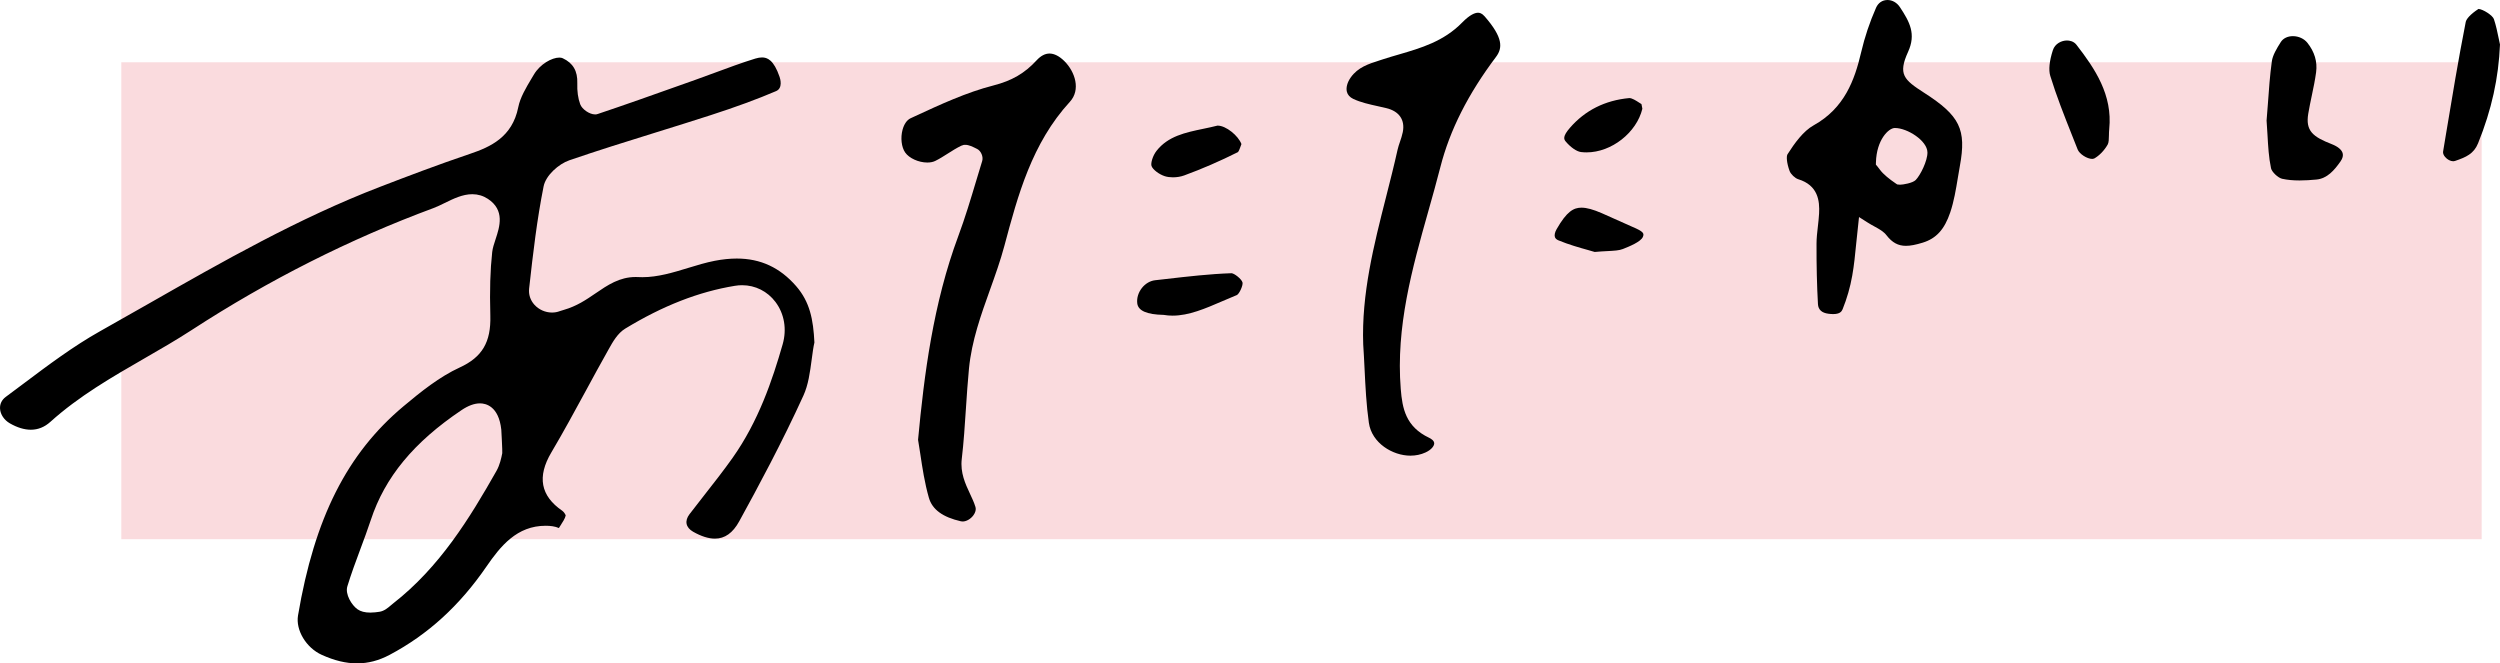 <?xml version="1.0" encoding="iso-8859-1"?>
<!-- Generator: Adobe Illustrator 27.1.1, SVG Export Plug-In . SVG Version: 6.00 Build 0)  -->
<svg version="1.1" id="text" xmlns="http://www.w3.org/2000/svg" xmlns:xlink="http://www.w3.org/1999/xlink" x="0px" y="0px"
	 viewBox="0 0 817.53 216.932" style="enable-background:new 0 0 817.53 216.932;" xml:space="preserve">
<g>
	<polygon style="fill:#E60012;" points="1073.107,108.345 1093.117,94.247 1054.783,94.246 1051.02,108.345 	"/>
	<path d="M854.71,171.864c0.167-0.862,0.266-1.956,0.298-3.282c0.03-1.326,0.004-2.321-0.078-2.983h7.495
		c1.362,0,2.403-0.249,3.119-0.745c0.718-0.498,1.245-1.375,1.584-2.637l6.954-25.954c-3.582,1.262-6.903,2.388-9.958,3.382
		c-3.058,0.994-5.084,1.658-6.082,1.989l0.008-6.564c1.662-0.398,4.114-1.076,7.359-2.039c3.24-0.959,6.71-2.038,10.404-3.231
		l5.889-21.979h-15.185l1.599-5.966h15.185l5.356-19.988h6.036l-5.356,19.988h11.681l-1.599,5.969l-11.681-0.002l-5.302,19.791
		c2.991-0.995,5.693-1.94,8.108-2.834c2.412-0.895,4.169-1.575,5.266-2.039l-1.626,6.066c-0.967,0.466-2.678,1.161-5.133,2.089
		c-2.457,0.929-5.23,1.956-8.321,3.082l-8.021,29.933c-1.421,5.303-5.053,7.956-10.894,7.956H854.71z M880.602,171.864
		c-0.049-0.531-0.277-1.442-0.677-2.736c-0.4-1.292-0.693-2.203-0.873-2.733c5.547-1.327,11.044-3.247,16.487-5.769
		c5.446-2.519,10.627-5.569,15.544-9.148c-2.044-3.514-3.485-7.408-4.317-11.685c-0.834-4.276-1.039-8.899-0.614-13.872h-8.175
		l1.545-5.769h20.246L930,81.966h6.133l-10.232,38.187h15.865l1.601,2.388c-3.317,5.833-6.99,11.186-11.019,16.06
		c-4.032,4.872-8.39,9.265-13.07,13.177c4.977,6.364,12.027,11.171,21.15,14.418c-0.413,0.332-1,0.895-1.765,1.692
		c-0.766,0.795-1.493,1.574-2.183,2.335c-0.693,0.762-1.139,1.276-1.34,1.543c-4.368-1.857-8.361-4.095-11.972-6.714
		c-3.617-2.618-6.679-5.651-9.196-9.098c-5.084,3.714-10.429,6.896-16.039,9.546C892.322,168.15,886.543,170.274,880.602,171.864z
		 M916.387,147.302c3.442-2.918,6.713-6.166,9.814-9.746c3.101-3.581,5.892-7.459,8.374-11.635h-22.68
		C911.284,134.01,912.783,141.136,916.387,147.302z"/>
	<path d="M980.25,171.765l12.124-45.247c-4.214,3.381-8.38,6.332-12.496,8.851c-0.077-0.2-0.327-0.598-0.75-1.193
		c-0.424-0.598-0.882-1.195-1.37-1.79c-0.489-0.598-0.879-0.961-1.166-1.094c3.433-1.923,7.03-4.326,10.79-7.21
		c3.755-2.883,7.332-5.933,10.722-9.148c3.394-3.215,6.202-6.315,8.431-9.298l4.032,2.387l1.493-5.569h14.113l5.516-20.586h5.938
		l-5.516,20.586h14.115l-1.572,5.868h-14.115l-16.121,60.163h-5.938l16.121-60.163h-13.723l0.167,0.099
		c-1.554,1.924-3.253,3.845-5.099,5.768c-1.844,1.924-3.754,3.778-5.724,5.569l-13.936,52.01H980.25z M990.36,105.337
		c-0.06-0.265-0.292-0.73-0.7-1.393c-0.404-0.663-0.844-1.326-1.316-1.989c-0.472-0.662-0.849-1.059-1.139-1.193
		c4.638-2.055,9.158-4.576,13.559-7.559c4.402-2.983,7.998-5.93,10.794-8.849l3.95,3.778c-2.239,2.056-4.84,4.195-7.803,6.415
		c-2.965,2.221-5.964,4.276-9.001,6.165C995.665,102.601,992.885,104.143,990.36,105.337z M999.779,154.462
		c-0.29-0.132-0.772-0.331-1.447-0.596s-1.37-0.513-2.088-0.745c-0.717-0.232-1.236-0.349-1.56-0.349
		c2.089-2.718,4.264-6.116,6.527-10.192c2.26-4.078,4.375-8.336,6.342-12.779c1.97-4.441,3.56-8.553,4.765-12.331l5.125,0.496
		c-1.274,3.78-2.907,7.94-4.903,12.48c-1.996,4.543-4.098,8.935-6.304,13.177C1004.029,147.866,1001.877,151.478,999.779,154.462z
		 M1029.61,171.368c0.182-0.931,0.295-2.007,0.331-3.232c0.036-1.229-0.018-2.174-0.167-2.834h7.788
		c1.362,0,2.407-0.267,3.134-0.796c0.723-0.53,1.257-1.424,1.594-2.686l10.512-37.745h-10.999l1.572-5.866h27.061l-1.572,5.866
		h-10.027l-10.885,39.138c-0.657,2.452-1.916,4.425-3.776,5.916c-1.86,1.492-4.314,2.239-7.364,2.239H1029.61z M1030.229,153.069
		c0.36-2.319,0.681-5.086,0.958-8.303c0.28-3.214,0.513-6.513,0.707-9.895c0.191-3.382,0.308-6.546,0.355-9.497
		c0.044-2.949-0.013-5.352-0.162-7.209l5.575-1.194c0.165,3.249,0.206,6.862,0.112,10.84c-0.091,3.977-0.257,8.04-0.489,12.183
		c-0.236,4.144-0.581,8.039-1.038,11.684c-0.326,0-0.923,0.117-1.797,0.349c-0.876,0.232-1.725,0.446-2.559,0.645
		S1030.505,153.005,1030.229,153.069z M1044.822,100.066c-0.45-0.995-1.027-2.171-1.733-3.531c-0.705-1.358-1.454-2.684-2.243-3.977
		c-0.789-1.293-1.543-2.302-2.255-3.033l4.613-2.686c0.713,0.73,1.506,1.708,2.379,2.934c0.868,1.227,1.712,2.502,2.528,3.827
		c0.811,1.329,1.408,2.487,1.79,3.482c-0.213,0.067-0.685,0.316-1.416,0.745c-0.734,0.432-1.452,0.88-2.16,1.343
		C1045.616,99.636,1045.113,99.932,1044.822,100.066z"/>
	<polygon style="fill:#E60012;" points="943.379,107.83 963.389,93.732 906.604,93.724 902.827,107.823 	"/>
</g>
<g>
	<rect x="39.668" y="20.366" style="fill:#FADBDE;" width="771.863" height="155.954"/>
	<g>
		<path d="M116.75,216.932c-3.61,0-7.384-0.912-11.534-2.789c-5.088-2.299-8.57-8.074-7.76-12.884
			c5.384-31.834,16.019-52.931,34.488-68.399c5.687-4.767,11.793-9.665,18.399-12.694c7.344-3.373,10.242-8.278,10.001-16.943
			c-0.226-8.424-0.04-14.833,0.61-20.782c0.142-1.299,0.617-2.737,1.121-4.263c1.31-3.986,3.11-9.446-2.54-13.154
			c-1.537-1.007-3.248-1.518-5.088-1.518c-3.183,0-6.179,1.475-9.077,2.898c-1.234,0.606-2.445,1.204-3.628,1.642
			c-27.29,10.096-53.916,23.527-79.13,39.923c-5.073,3.292-10.315,6.314-15.559,9.329c-10.45,6.022-21.257,12.249-30.582,20.651
			c-1.891,1.708-4.037,2.577-6.38,2.577c-2.139,0-4.449-0.701-6.865-2.088c-1.872-1.073-3.106-2.913-3.216-4.796
			c-0.091-1.526,0.577-2.891,1.872-3.854l5.876-4.387c7.993-6,16.257-12.205,24.98-17.096c5.292-2.964,10.57-5.971,15.844-8.979
			C72.743,85.55,97.73,71.315,124.17,61.14c8.855-3.409,19.173-7.336,29.575-10.847c6.588-2.226,13.778-5.424,15.731-15.227
			c0.635-3.19,2.544-6.387,4.391-9.475l0.734-1.226c2.018-3.416,5.88-5.533,8.303-5.533c0.445,0,0.821,0.073,1.117,0.212
			c3.383,1.584,4.898,4.183,4.763,8.176c-0.088,2.591,0.23,4.905,0.945,6.862c0.606,1.65,3.051,3.329,4.843,3.329h0.347l0.577-0.146
			c8.997-3.015,17.939-6.198,26.878-9.38l4.898-1.737c2.132-0.759,4.256-1.548,6.38-2.329c4.427-1.642,8.858-3.278,13.362-4.672
			c0.799-0.241,1.533-0.365,2.179-0.365c1.664,0,3.818,0.723,5.752,6.387c0.204,0.599,1.113,3.65-1.153,4.621
			c-6.139,2.628-12.968,5.139-21.487,7.898c-5.931,1.92-11.884,3.774-17.833,5.621c-9.464,2.942-18.925,5.884-28.29,9.103
			c-3.482,1.204-7.698,4.92-8.417,8.533c-2.164,10.847-3.424,21.556-4.738,33.433c-0.212,1.92,0.398,3.789,1.715,5.256
			c1.442,1.613,3.595,2.57,5.763,2.57c0.891,0,1.752-0.153,2.566-0.467c0.416-0.161,0.854-0.277,1.292-0.401
			c4.256-1.226,7.325-3.321,10.296-5.351c4.07-2.781,7.913-5.402,13.209-5.402l2.205,0.058c5.062,0,10.114-1.54,15.001-3.037
			c2.88-0.876,5.77-1.759,8.661-2.321c2.533-0.489,4.957-0.737,7.205-0.737c7.782,0,14.132,2.956,19.414,9.03
			c4.478,5.161,5.603,10.877,5.968,18.425c-0.343,1.46-0.61,3.467-0.876,5.475c-0.573,4.307-1.113,8.366-2.719,11.884
			c-6.949,15.249-14.873,29.995-21.001,41.134c-2.088,3.796-4.686,5.643-7.946,5.643c-2.095,0-4.489-0.759-7.121-2.256
			c-1.186-0.679-1.923-1.562-2.128-2.57c-0.201-0.993,0.124-2.088,0.945-3.161c1.61-2.117,3.252-4.205,4.891-6.3
			c3.139-3.993,6.271-7.993,9.205-12.132c8.471-11.964,13.026-25.469,16.362-37.105c1.42-4.957,0.562-10.015-2.351-13.877
			c-2.617-3.475-6.588-5.468-10.891-5.468c-0.774,0-1.566,0.058-2.372,0.197c-11.833,1.934-23.56,6.519-35.857,13.994
			c-2.511,1.533-4.077,4.336-5.457,6.811c-2.719,4.832-5.066,9.154-7.409,13.475c-3.686,6.782-7.373,13.563-11.3,20.206
			c-4.705,7.949-3.537,14.191,3.57,19.074c0.504,0.35,1.073,1.219,1.124,1.54c-0.179,0.927-0.996,2.19-1.788,3.416l-0.442,0.693
			c-1.245-0.569-2.829-0.745-4.325-0.745c-9.395,0-14.738,6.621-19.406,13.402c-8.771,12.76-19.114,22.184-31.619,28.812
			C123.867,216.019,120.378,216.932,116.75,216.932z M156.961,131.904c-1.825,0-3.854,0.745-6.037,2.212
			c-15.614,10.497-25.042,21.907-29.663,35.922c-1.055,3.19-2.226,6.336-3.402,9.49c-1.507,4.044-3.011,8.088-4.267,12.205
			c-0.796,2.584,1.423,6.168,3.303,7.497c1.044,0.737,2.416,1.095,4.194,1.095c1.026,0,2.088-0.124,3.018-0.27
			c1.551-0.255,2.712-1.248,3.734-2.124l0.704-0.584c15.271-11.906,25.071-27.944,33.802-43.346
			c1.135-2.007,1.595-4.292,1.898-5.803c0.091-0.445-0.314-7.687-0.314-7.687C163.089,132.743,158.775,131.904,156.961,131.904z"/>
		<path d="M314.231,170.471c-5.952-1.352-9.376-3.862-10.47-7.676c-1.397-4.869-2.145-9.876-2.804-14.29
			c-0.255-1.704-0.493-3.29-0.741-4.697c1.993-21.311,4.952-44.568,13.166-66.624c2.217-5.959,4.069-12.132,5.859-18.104
			l1.955-6.449c0.421-1.379-0.414-3.324-1.683-3.931c-1.504-0.752-2.669-1.338-3.838-1.338h-0.455l-0.872,0.29
			c-1.555,0.752-3.021,1.683-4.483,2.614c-1.328,0.841-2.652,1.69-4.059,2.373c-0.697,0.338-1.583,0.51-2.566,0.51
			c-2.828,0-5.938-1.407-7.238-3.283c-1.217-1.745-1.569-4.807-0.852-7.449c0.5-1.841,1.448-3.2,2.597-3.731l1.504-0.697
			c8.28-3.835,16.846-7.8,25.605-10.042c6.042-1.545,10.266-4.007,14.121-8.214c1.359-1.483,2.779-2.228,4.231-2.228
			c1.535,0,3.204,0.848,4.831,2.455c3.566,3.538,5.421,9.407,1.835,13.318c-12.473,13.594-17.025,30.629-21.425,47.099
			c-1.3,4.869-3.024,9.676-4.693,14.332c-2.952,8.228-6.004,16.739-6.89,25.829c-0.424,4.359-0.71,8.731-1,13.111
			c-0.359,5.49-0.717,10.987-1.359,16.449c-0.524,4.497,1.176,8.125,2.673,11.325c0.672,1.435,1.352,2.869,1.817,4.386
			c0.245,0.793-0.007,1.779-0.693,2.71c-0.89,1.207-2.3,2.014-3.511,2.014C314.6,170.533,314.41,170.512,314.231,170.471z"/>
		<path d="M599.439,102.709c-0.5,0-1.007-0.048-1.51-0.11c-2.183-0.276-3.335-1.331-3.435-3.145
			c-0.338-6.076-0.493-12.539-0.469-19.773c0.003-1.835,0.217-3.676,0.428-5.511c0.166-1.435,0.328-2.869,0.407-4.304
			c0.234-4.2-0.328-9.269-6.804-11.256c-1.052-0.317-2.455-1.655-2.838-2.697c-0.986-2.704-1.086-4.835-0.679-5.469
			c2.317-3.621,5.149-7.58,8.556-9.469c10.049-5.587,13.397-14.766,15.515-23.85c1.159-4.973,2.804-9.883,4.886-14.601
			c0.71-1.6,2.073-2.524,3.742-2.524c1.573,0,3.083,0.869,4.045,2.317c3.242,4.897,5.331,8.807,2.69,14.615
			c-3.369,7.407-1.41,9.125,5.286,13.435c11.652,7.483,13.828,11.945,11.649,23.87l-0.666,3.89
			c-0.628,3.807-1.276,7.738-2.49,11.325c-1.883,5.566-4.566,8.525-8.976,9.89c-2.352,0.724-4.055,1.048-5.521,1.048
			c-2.535,0-4.483-1.055-6.318-3.421c-0.986-1.276-2.348-2.021-3.928-2.89c-0.721-0.393-1.521-0.828-2.379-1.379l-2.71-1.724
			l-0.897,8.476c-0.369,3.766-0.71,7.262-1.324,10.711c-0.662,3.752-1.721,7.442-3.148,10.966
			C602.232,101.909,601.618,102.709,599.439,102.709z M619.609,41.857c-2.021,0.021-5.953,3.858-6.153,11.21l-0.021,0.766
			l0.497,0.586c0.262,0.31,0.552,0.703,0.876,1.138c1.066,1.441,3.095,3.062,5.095,4.414l0.507,0.338l0.921,0.09
			c0.948,0,4.13-0.527,5.13-1.541c1.521-1.545,3.877-6.289,3.836-9.027c-0.059-3.855-6.608-7.973-10.615-7.973h-0.01H619.609z"/>
		<path d="M461.211,149.008c-5.786,0-12.625-4.111-13.573-10.738c-0.831-5.814-1.128-11.842-1.41-17.677
			c-0.131-2.648-0.259-5.304-0.438-7.945c-0.597-16.491,3.497-32.602,7.456-48.175c1.317-5.18,2.631-10.352,3.79-15.553
			c0.186-0.841,0.472-1.669,0.752-2.49c0.366-1.069,0.724-2.145,0.945-3.248c0.779-3.966-1.183-6.814-5.393-7.821l-2.69-0.614
			c-2.91-0.641-5.662-1.248-8.111-2.4c-1.124-0.538-1.828-1.31-2.086-2.31c-0.352-1.352,0.124-3.124,1.276-4.738
			c2.359-3.297,5.721-4.373,9.611-5.614l1.138-0.366c1.655-0.538,3.328-1.028,4.997-1.51c7.204-2.104,14.652-4.276,20.673-10.442
			c2.583-2.642,4.245-3.2,5.186-3.2c0.486,0,1.241,0.124,2.173,1.2c6.097,6.987,5.883,10.359,3.686,13.27
			c-9.138,12.145-15.087,23.925-18.177,36.016c-1.241,4.849-2.604,9.683-3.966,14.511c-5.221,18.532-10.625,37.699-8.987,58.051
			c0.514,6.338,1.607,12.325,9.287,15.953c0.617,0.297,1.659,0.924,1.655,1.828c-0.007,0.828-0.886,2.069-2.845,2.966
			C464.649,148.656,462.983,149.008,461.211,149.008z"/>
		<path d="M751.988,59.01c-2.162,0-4.024-0.179-5.693-0.545c-1.345-0.297-3.383-2.228-3.642-3.448
			c-0.745-3.517-0.945-7.131-1.159-10.952c-0.086-1.545-0.172-3.097-0.297-4.642l0.424-5.38c0.331-4.669,0.662-9.345,1.297-13.98
			c0.276-1.993,1.541-4.117,2.924-6.304c0.783-1.228,2.231-1.938,3.969-1.938c1.855,0,3.669,0.835,4.731,2.173
			c2.352,2.959,3.311,6.193,2.855,9.621c-0.345,2.573-0.879,5.118-1.414,7.662c-0.41,1.959-0.821,3.911-1.152,5.876
			c-0.941,5.655,1.5,7.58,7.7,9.994c1.942,0.759,3.197,1.793,3.535,2.91c0.245,0.807,0.014,1.717-0.679,2.71
			c-2.021,2.897-4.373,5.621-7.873,5.945C755.695,58.886,753.837,59.01,751.988,59.01z"/>
		<path d="M802.236,52.734c-0.883,0-1.948-0.559-2.652-1.393c-0.51-0.6-0.752-1.241-0.666-1.759l0.924-5.573
			c2.007-12.097,4.08-24.608,6.483-36.83c0.166-0.855,1.348-2.428,4.166-4.255c1.448,0.069,4.642,2.104,5.045,3.324
			c0.71,2.124,1.162,4.338,1.548,6.214l0.445,2.09c-0.459,10.911-2.721,21.332-7.162,32.291c-1.41,3.469-3.914,4.552-7.576,5.8
			L802.236,52.734z"/>
		<path d="M684.205,51.968c-1.707,0-4.211-1.614-4.786-3.083l-1.904-4.814c-2.49-6.276-5.062-12.759-7.052-19.263
			c-0.59-1.924-0.297-4.828,0.848-8.387c0.7-2.186,2.883-3.179,4.611-3.179c0.755,0,2.162,0.186,3.114,1.414
			c6.045,7.814,11.852,16.38,10.707,27.553c-0.072,0.662-0.086,1.366-0.097,2.062c-0.017,1.159-0.038,2.352-0.407,3
			c-1.117,1.959-2.779,3.676-4.452,4.586L684.205,51.968z"/>
		<path d="M383.455,103.219c-0.976,0-1.955-0.076-2.938-0.248c-5.542-0.11-8.338-1.372-8.621-3.786
			c-0.203-1.71,0.355-3.545,1.531-5.028c1.121-1.414,2.686-2.331,4.297-2.517l3.659-0.414c6.987-0.807,14.215-1.641,21.305-1.883
			c0.91,0,3.348,1.904,3.631,3.035c0.228,0.903-1.035,3.711-1.848,4.104c-1.548,0.628-3.1,1.297-4.649,1.966
			C394.152,100.902,388.8,103.219,383.455,103.219z"/>
		<path d="M383.555,57.989c-0.955,0-1.859-0.124-2.614-0.359c-1.897-0.593-3.983-2.186-4.38-3.352
			c-0.303-0.903,0.366-3.324,1.655-4.966c3.766-4.793,9.387-5.966,15.335-7.207c1.541-0.324,3.079-0.641,4.58-1.028
			c0.017,0,0.034,0,0.048,0c2.773,0,6.773,3.331,7.787,6.035c-0.086,0.228-0.176,0.469-0.262,0.717
			c-0.197,0.552-0.6,1.69-0.89,1.917c-5.824,2.924-11.732,5.49-17.522,7.607C386.176,57.769,384.848,57.989,383.555,57.989z"/>
		<path d="M519.307,81.763c-2.81-0.786-6.311-1.766-9.676-3.166c-0.61-0.255-1-0.614-1.155-1.062
			c-0.217-0.641-0.021-1.579,0.541-2.566c3.352-5.883,5.604-7.062,8.149-7.062c1.7,0,3.817,0.579,6.659,1.814
			c1.962,0.855,9.925,4.428,9.925,4.428c3.766,1.593,3.952,2.173,3.504,3.29c-0.655,1.655-4.648,3.235-6.566,3.993
			c-1.2,0.476-2.704,0.552-4.976,0.676c-1.217,0.062-2.607,0.131-4.231,0.283L519.307,81.763z"/>
		<path d="M518.831,49.83c-0.614,0-1.231-0.034-1.841-0.11c-1.414-0.179-3.424-1.572-5.004-3.469
			c-0.61-0.731-1.003-1.676,1.39-4.442c4.966-5.731,11.501-9.007,19.418-9.738c0.003,0,0.007,0,0.007,0
			c0.914,0,2.169,0.814,3.18,1.462c0.272,0.179,0.541,0.352,0.797,0.503c0.059,0.317,0.114,0.586,0.162,0.821
			c0.065,0.31,0.124,0.531,0.131,0.71C535.187,43.354,526.994,49.83,518.831,49.83z"/>
	</g>
</g>
</svg>
